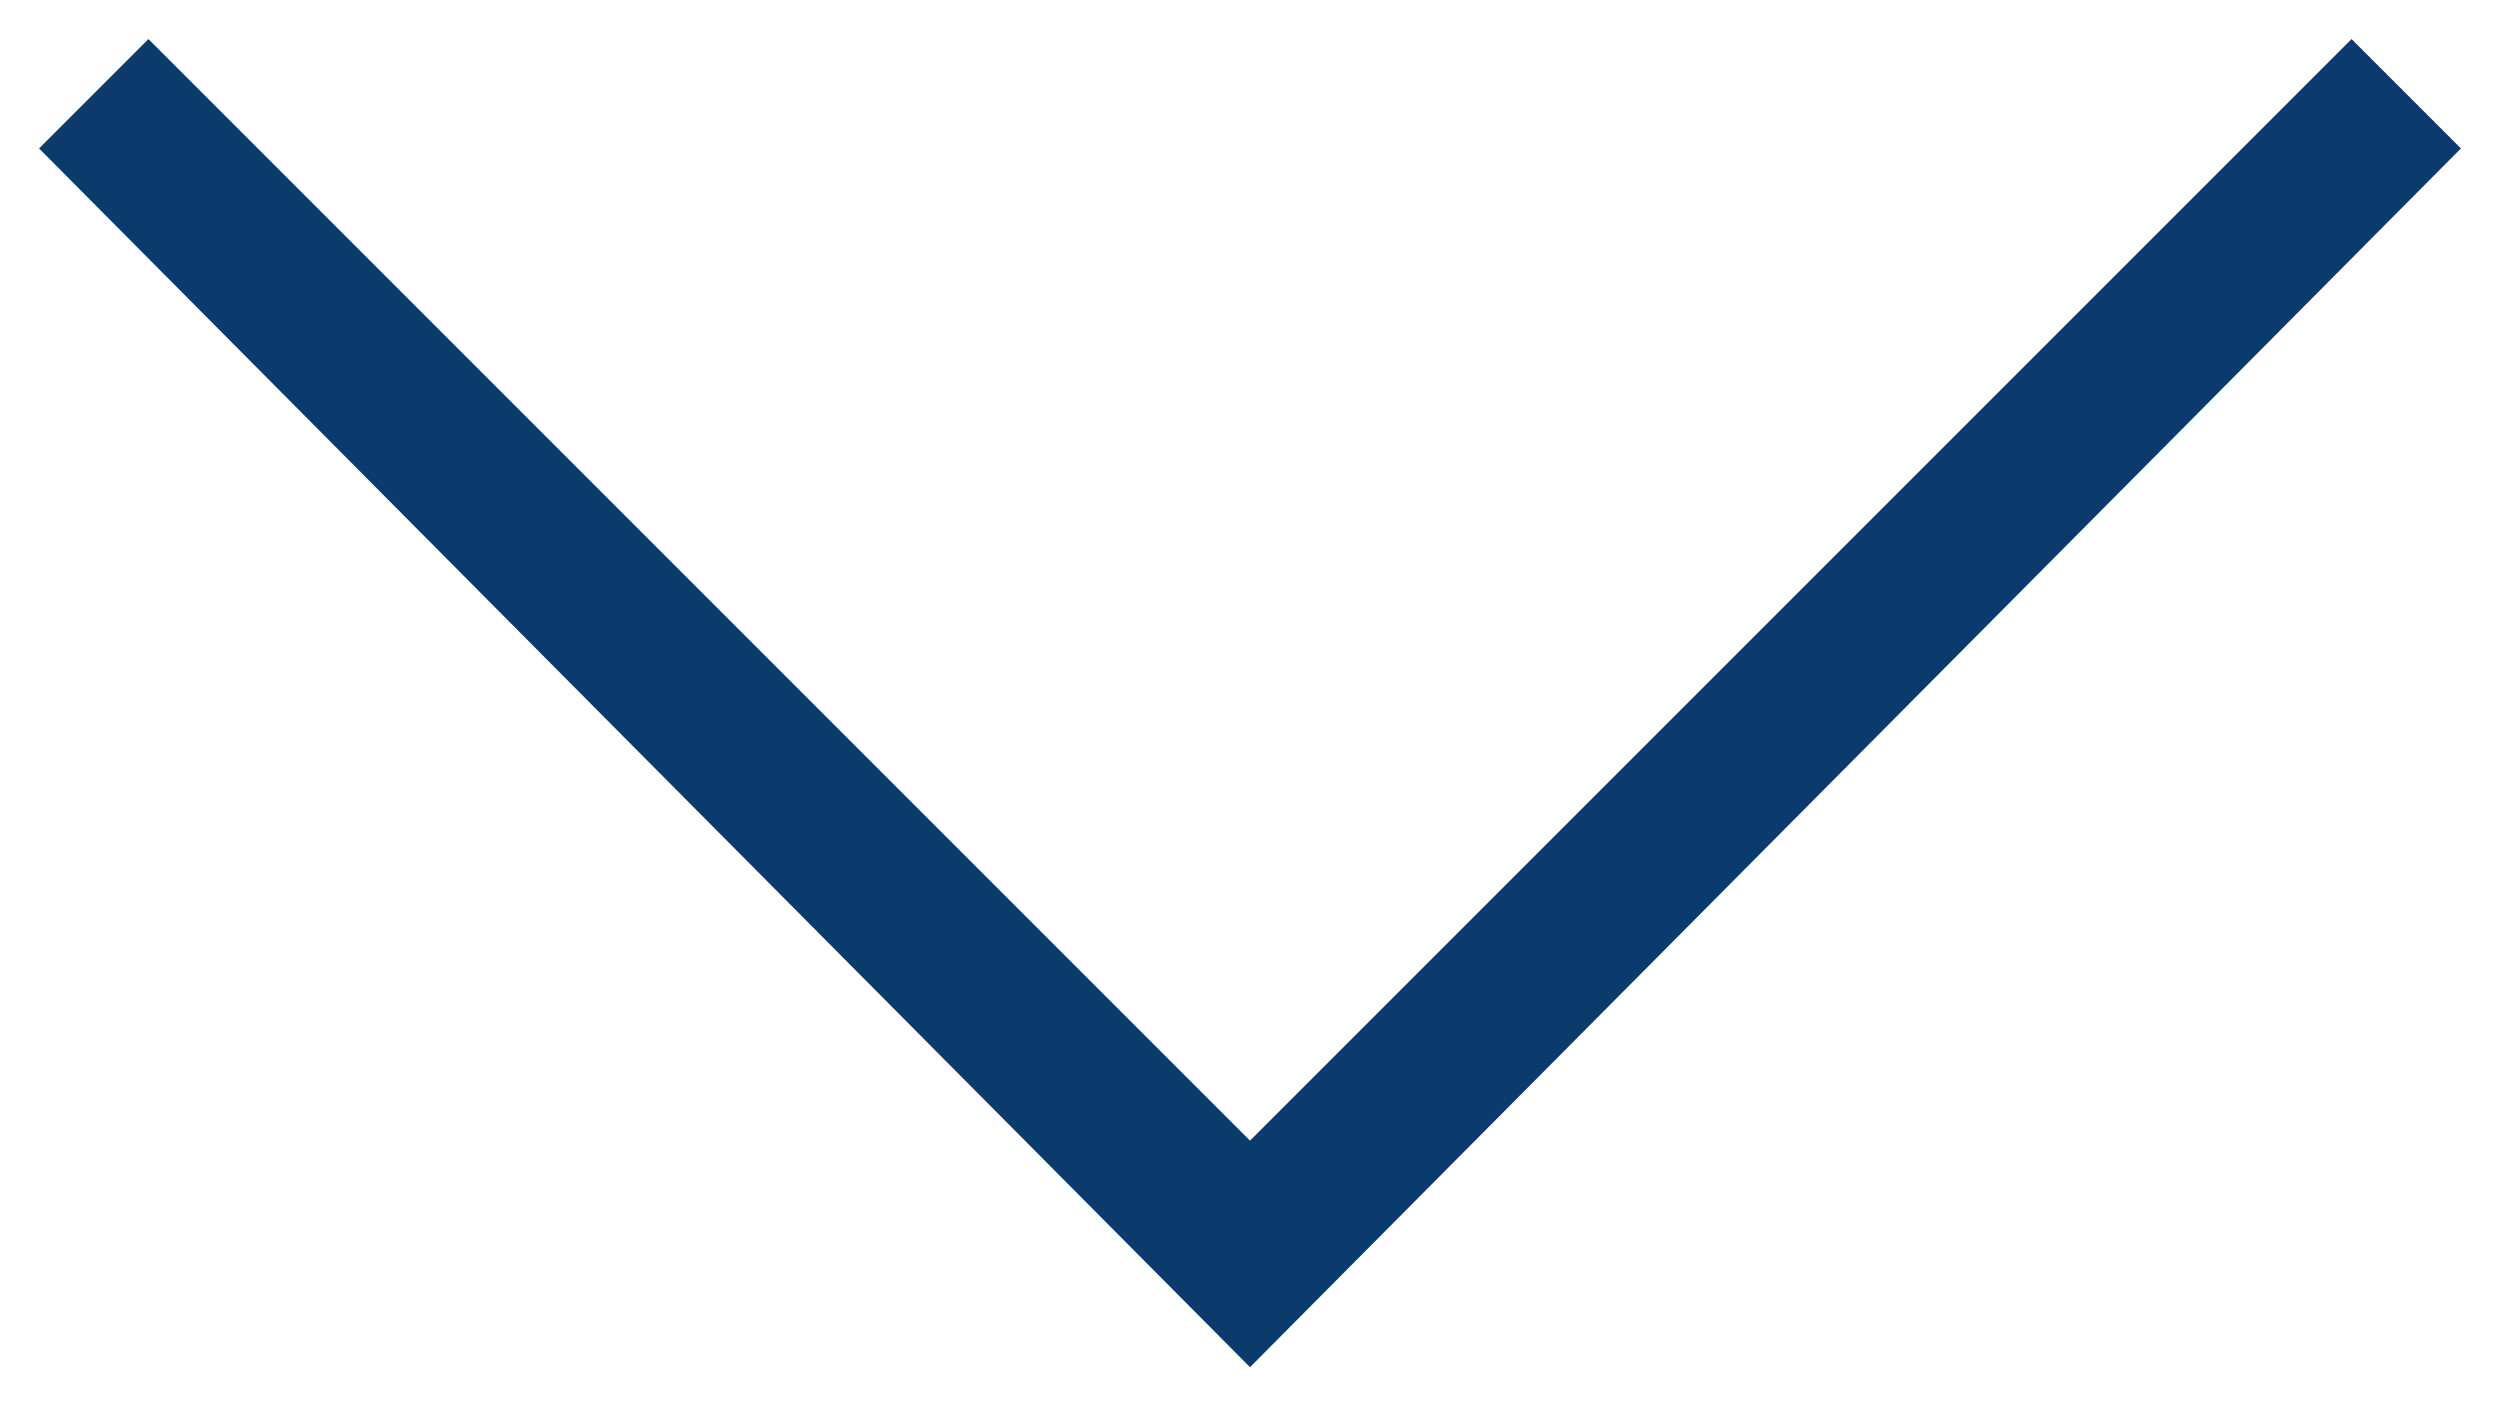 <?xml version="1.0" encoding="utf-8"?>
<!-- Generator: Adobe Illustrator 24.0.2, SVG Export Plug-In . SVG Version: 6.00 Build 0)  -->
<svg version="1.1" id="Layer_1" xmlns="http://www.w3.org/2000/svg" xmlns:xlink="http://www.w3.org/1999/xlink" x="0px" y="0px"
	 viewBox="0 0 32 18" style="enable-background:new 0 0 32 18;" xml:space="preserve">
<style type="text/css">
	.st0{fill:#0A3B6C;}
</style>
<polygon class="st0" points="31.5,1.9 30.1,0.5 16,14.6 1.9,0.5 0.5,1.9 16,17.5 "/>
</svg>
